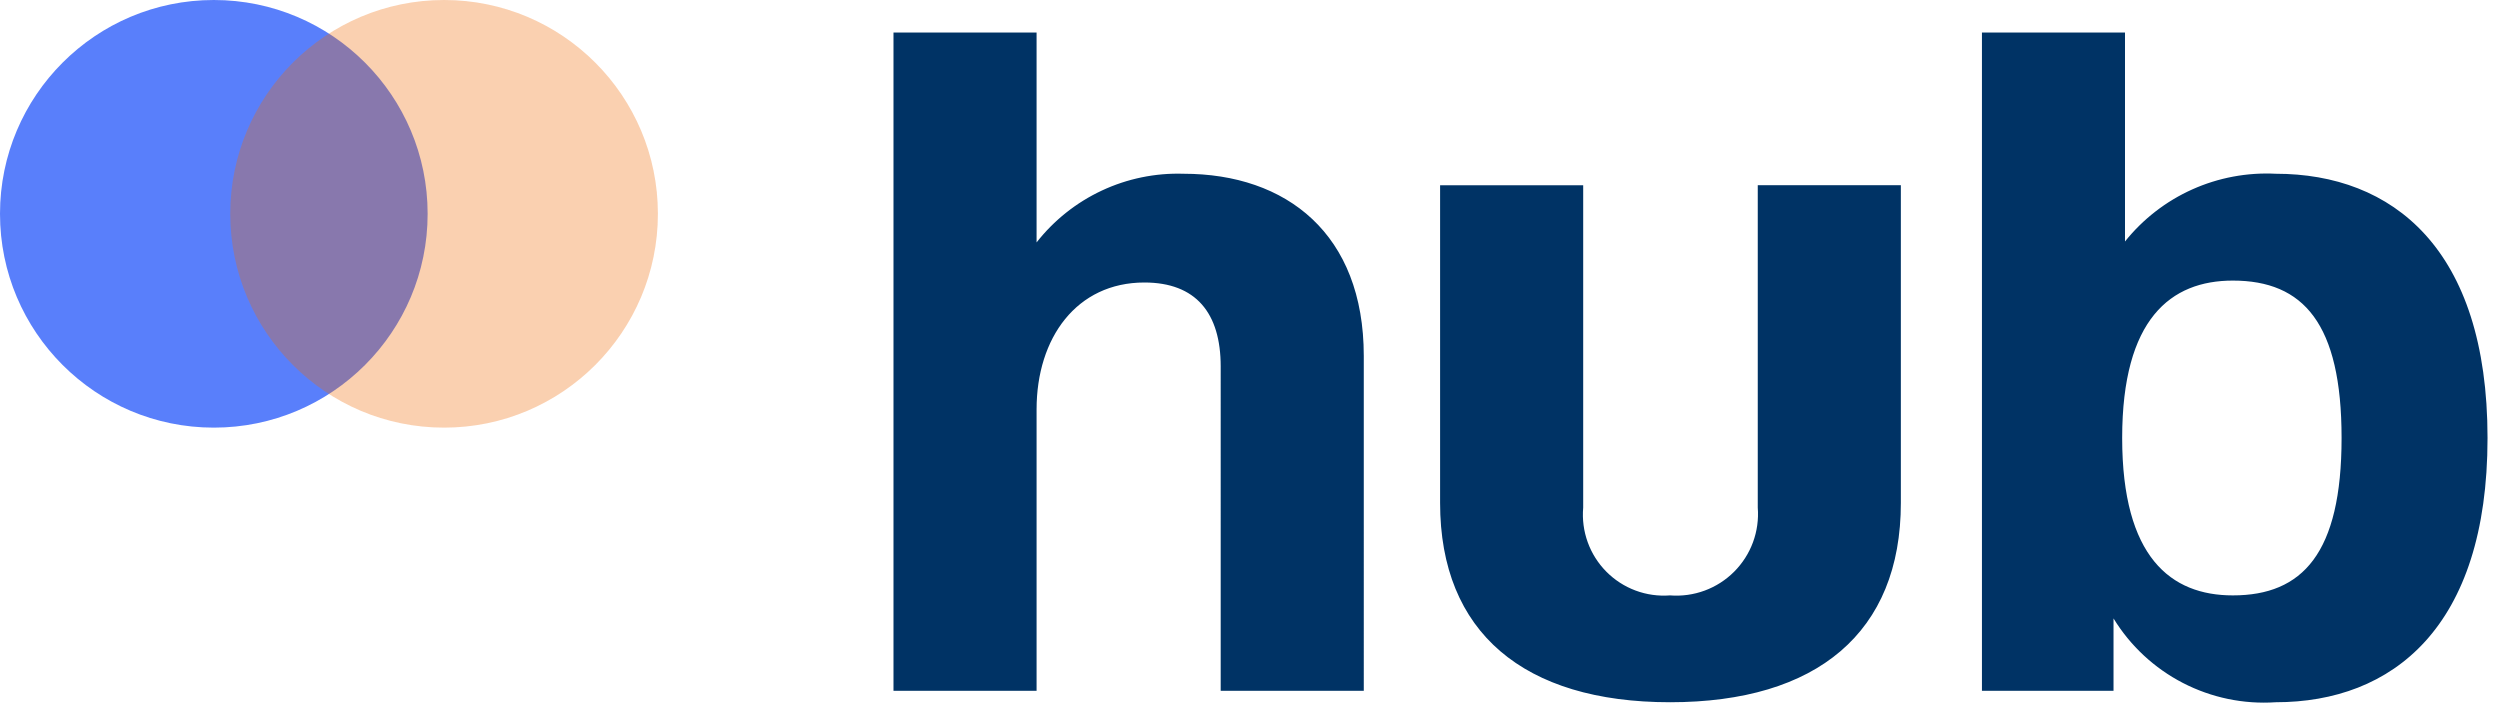 <svg fill="none" height="22" viewBox="0 0 76 22" width="76" xmlns="http://www.w3.org/2000/svg"><path d="m27.162.99V21h4.35v-8.555c0-2.175 1.218-3.857 3.277-3.857 1.566.0 2.32.928 2.32 2.552V21h4.35V10.821c0-3.712-2.349-5.539-5.481-5.539-.856-.027-1.706.148-2.482.511-.776.363-1.456.903-1.984 1.577V.99zM50.768 21.348c4.466.0 7.018-2.117 7.018-6.061V5.63h-4.35V15.43c.028.358-.021.717-.145 1.054s-.32.642-.573.896c-.254.254-.559.45-.896.574-.337.124-.696.174-1.054.146-.356.027-.714-.023-1.048-.148-.335-.125-.638-.321-.889-.575s-.444-.559-.565-.895c-.121-.336-.168-.694-.137-1.05V5.632h-4.35V15.289c0 3.942 2.552 6.059 6.989 6.059zM60.251.99V21h4v-2.2c.511.835 1.241 1.513 2.11 1.962.869.449 1.845.652 2.822.586 3.538.0 6.438-2.262 6.438-8.033.0-5.771-2.9-8.033-6.438-8.033-.872-.044-1.743.119-2.54.477-.797.358-1.497.9-2.043 1.582V.99zM67.878 18.1c-1.885.0-3.364-1.16-3.364-4.785.0-3.625 1.479-4.785 3.364-4.785 2.146.0 3.306 1.305 3.306 4.785.0 3.509-1.189 4.785-3.306 4.785z" fill="#003365"/><path d="m6.5 13c3.59.0 6.5-2.91 6.5-6.5C13 2.91 10.09.0 6.5.0 2.91.0.0 2.91.0 6.5.0 10.09 2.91 13 6.5 13z" fill="#597ffb"/><path d="m13.5 13c3.59.0 6.5-2.91 6.5-6.5C20 2.91 17.09.0 13.5.0 9.91.0 7 2.91 7 6.5c0 3.59 2.91 6.5 6.5 6.5z" fill="#ed6a04" opacity=".316"/></svg>